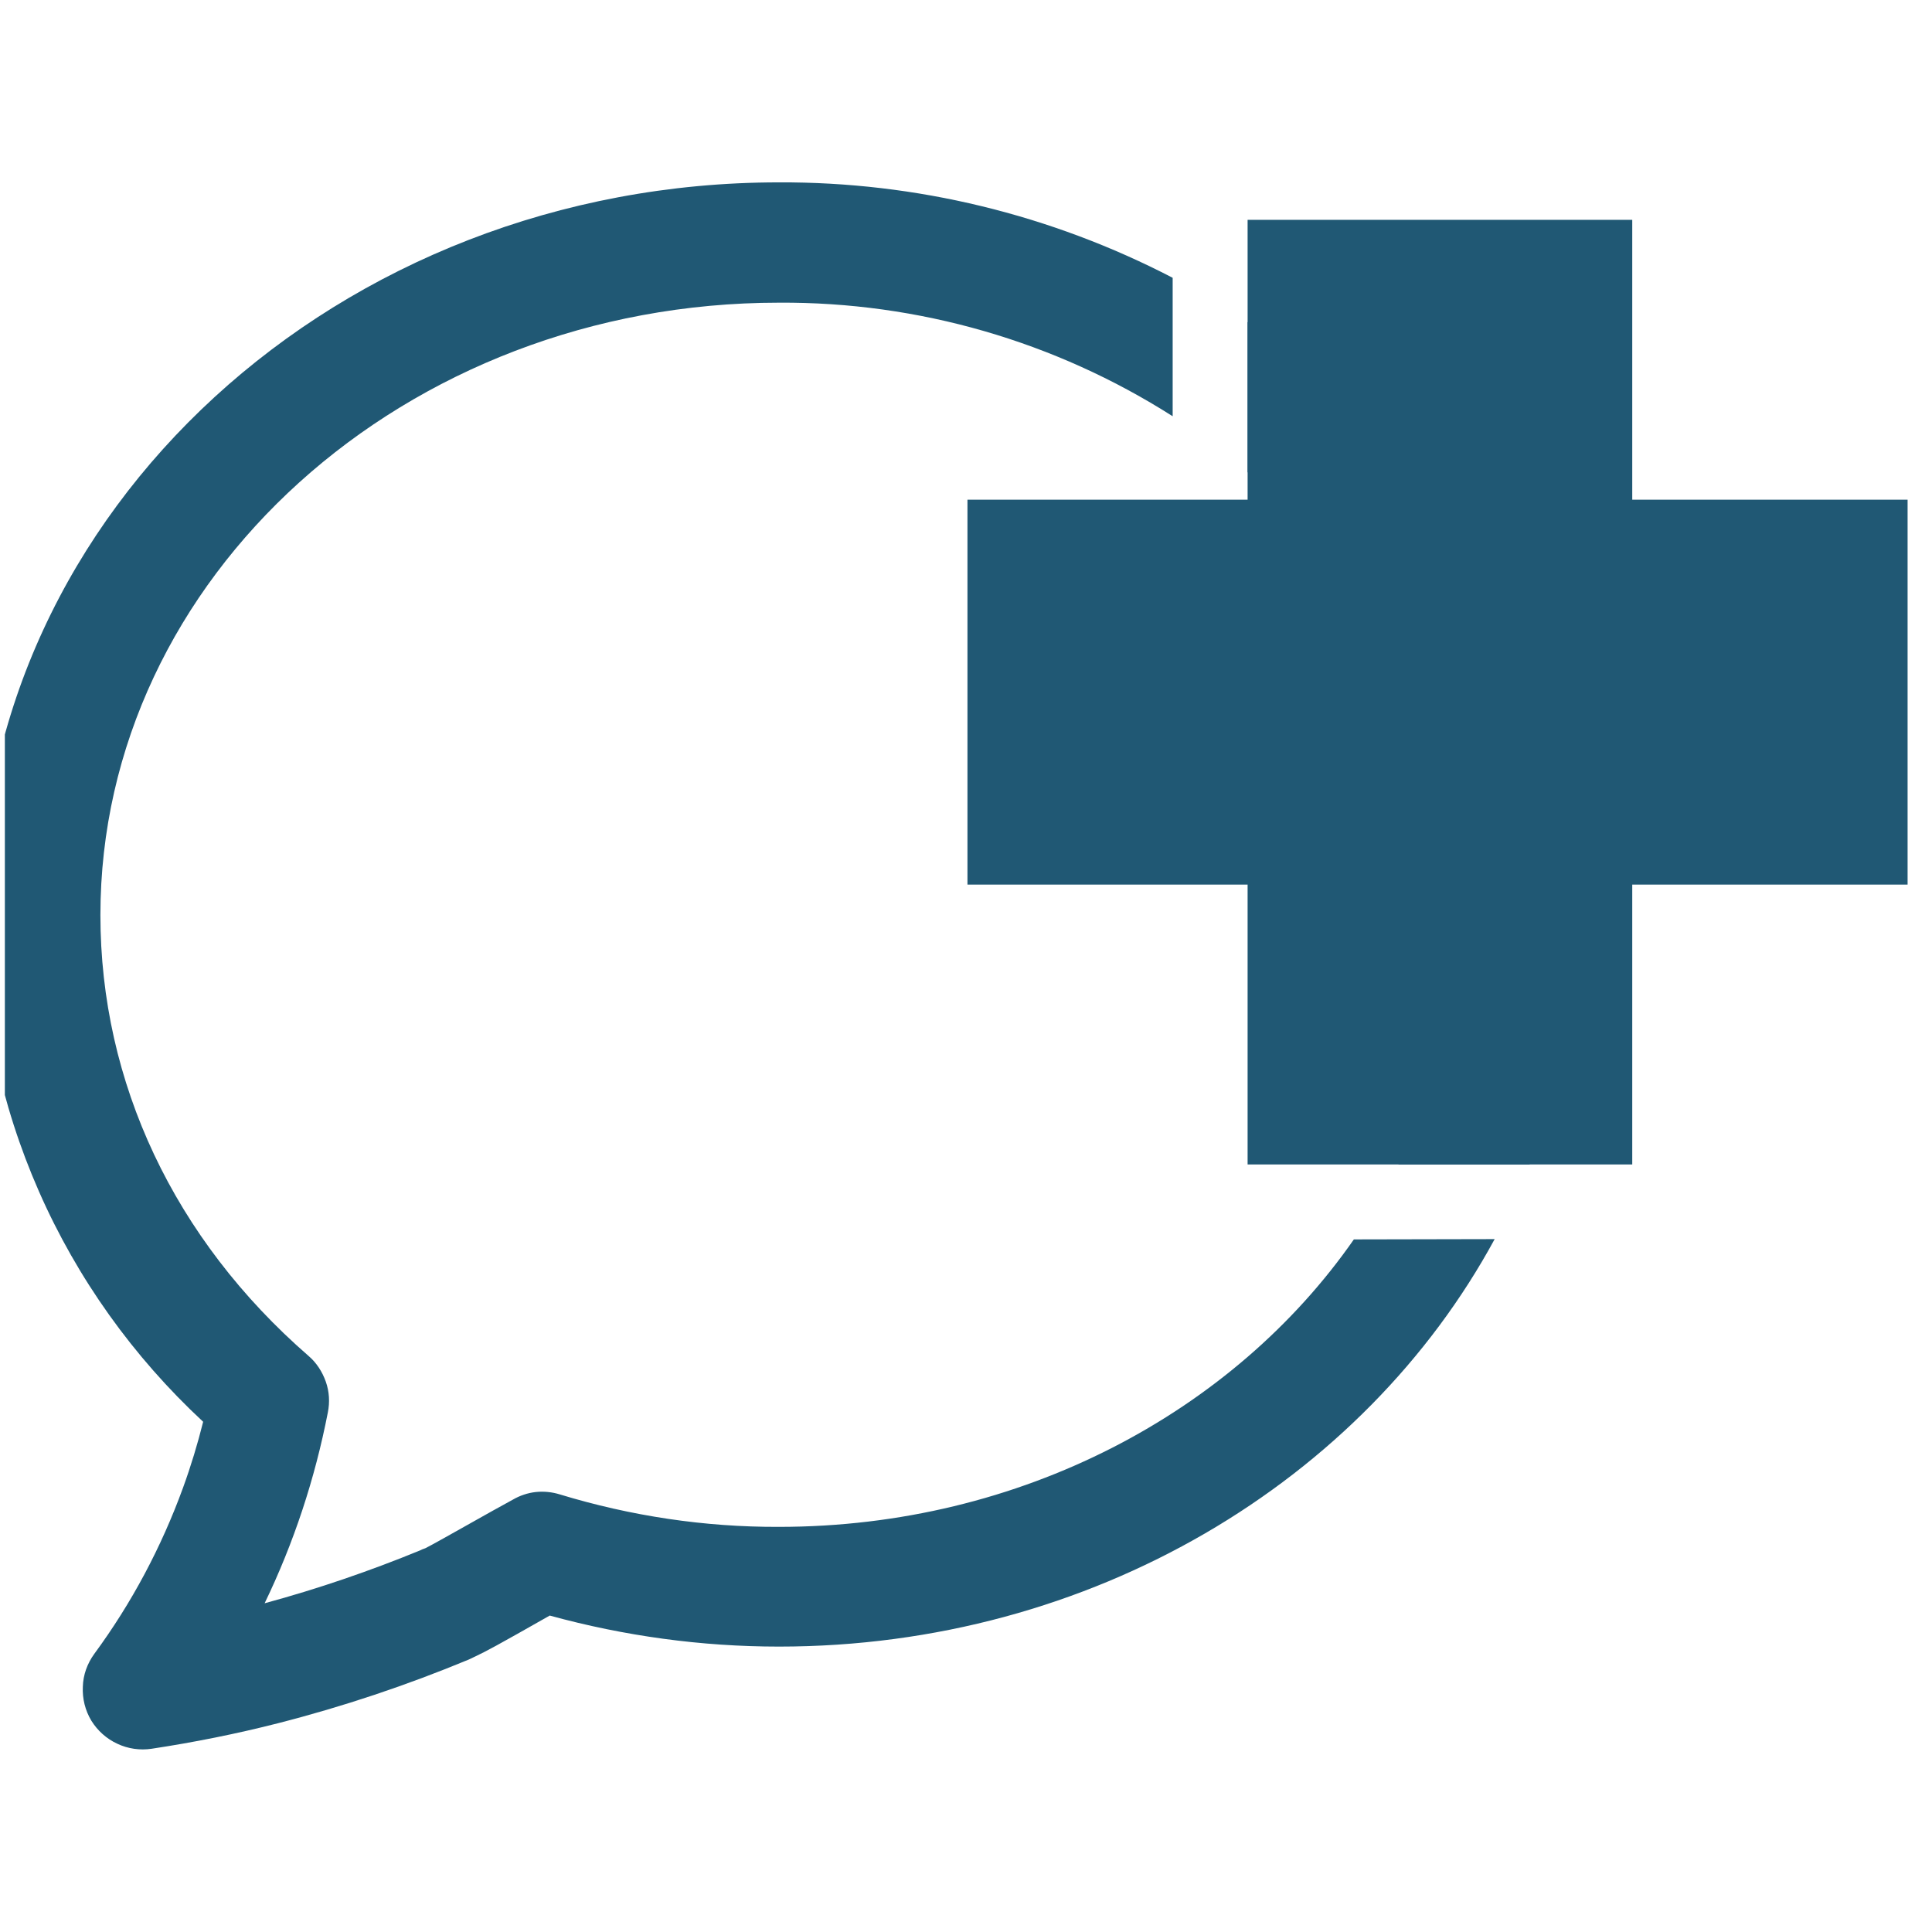 <?xml version="1.0" encoding="UTF-8"?>
<svg xmlns="http://www.w3.org/2000/svg" xmlns:xlink="http://www.w3.org/1999/xlink" width="66" height="66" viewBox="0 0 66 66" fill="none">
  <desc>
			Created with Pixso.
	</desc>
  <defs>
    <clipPath id="clip4716_1625">
      <rect id="image-7-19" rx="-0.5" width="65" height="65" transform="translate(0.166 0.5)" fill="white" fill-opacity="0"></rect>
    </clipPath>
  </defs>
  <rect id="image-7-19" rx="-0.5" width="65" height="65" transform="translate(0.166 0.5)" fill="#FFFFFF" fill-opacity="0"></rect>
  <g clip-path="url(#clip4716_1625)">
    <path id="Vector" d="M42.62 11L42.62 16.13C47.03 19.94 49.79 25.31 49.79 31.24C49.79 34.21 49.1 37.13 47.77 39.78L52.25 39.78C53.33 37.07 53.89 34.17 53.89 31.25C53.89 22.93 49.44 15.55 42.62 11ZM46.25 42.34C42.15 48.23 34.88 52.16 26.61 52.16C24.07 52.17 21.55 51.79 19.12 51.05C18.86 50.97 18.58 50.94 18.3 50.97C18.03 51 17.76 51.09 17.52 51.23L16.83 51.61C15.23 52.51 14.75 52.78 14.53 52.89L14.42 52.93L14.36 52.96C12.63 53.67 10.85 54.28 9.04 54.77C10.04 52.7 10.76 50.51 11.2 48.25C11.27 47.9 11.25 47.54 11.13 47.2C11.01 46.86 10.81 46.55 10.54 46.32C5.95 42.33 3.43 36.98 3.43 31.26C3.43 19.73 13.83 10.34 26.61 10.34C31.37 10.31 36.04 11.66 40.06 14.22L40.06 9.49C35.9 7.33 31.29 6.21 26.61 6.23C11.57 6.23 -0.67 17.45 -0.67 31.25C-0.66 34.5 0.02 37.72 1.33 40.7C2.64 43.68 4.55 46.35 6.94 48.57C6.75 49.33 6.52 50.09 6.25 50.83C5.51 52.86 4.5 54.76 3.22 56.5C2.98 56.83 2.84 57.22 2.83 57.62C2.81 58.03 2.91 58.43 3.12 58.78C3.33 59.12 3.64 59.4 4.01 59.57C4.37 59.74 4.78 59.8 5.18 59.74C6.63 59.52 8.08 59.23 9.49 58.87C11.72 58.3 13.9 57.57 16.02 56.69L16.25 56.58C16.61 56.41 16.95 56.23 18.78 55.19C21.33 55.89 23.96 56.25 26.61 56.25C37.31 56.25 46.59 50.57 51.06 42.33L46.25 42.34Z" fill="#205874" fill-opacity="1" fill-rule="nonzero"></path>
    <path id="Vector" d="M65.33 17.07L65.33 30.22L55.76 30.22L55.76 39.78L42.62 39.78L42.62 30.22L33.05 30.22L33.05 17.07L42.62 17.07L42.62 7.51L55.76 7.51L55.76 17.07L65.33 17.07Z" fill="#205874" fill-opacity="1" fill-rule="nonzero"></path>
  </g>
</svg>
